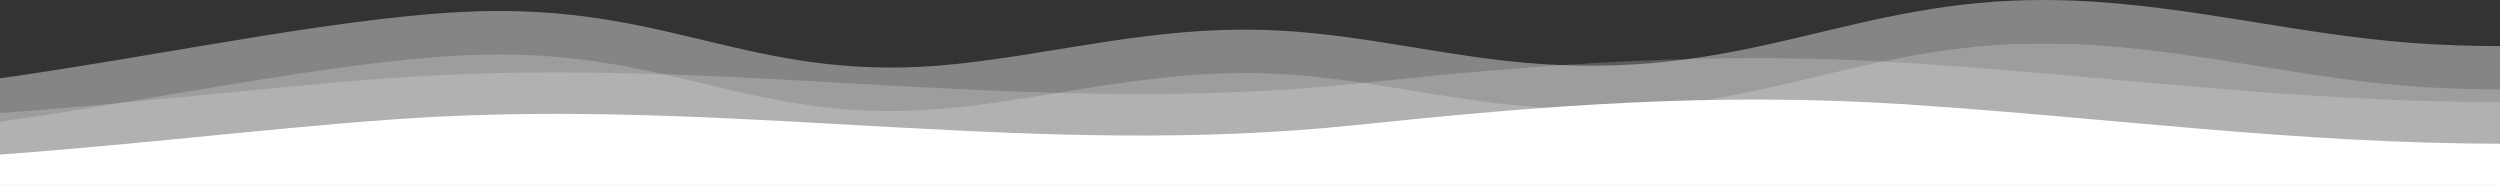 <svg xmlns="http://www.w3.org/2000/svg" xmlns:xlink="http://www.w3.org/1999/xlink" id="Ebene_1" viewBox="0 0 2001 148"><rect x="0" y="0" width="2001" height="148" fill="#333333" stroke="none"/><defs><style>      .st0 {        fill: none;      }      .st1 {        clip-path: url(#clippath-1);      }      .st2 {        clip-path: url(#clippath-3);      }      .st3 {        clip-path: url(#clippath-4);      }      .st4 {        clip-path: url(#clippath-2);      }      .st5 {        clip-path: url(#clippath-5);      }      .st6 {        fill: #fff;      }      .st7 {        opacity: .4;      }      .st8 {        opacity: .2;      }      .st9 {        clip-path: url(#clippath);      }    </style><clipPath id="clippath"><rect class="st0" y="0" width="2001" height="148"></rect></clipPath><clipPath id="clippath-1"><rect class="st0" y="0" width="2001" height="148"></rect></clipPath><clipPath id="clippath-2"><rect class="st0" y="0" width="2001" height="148"></rect></clipPath><clipPath id="clippath-3"><rect class="st0" y="34.8" width="2001" height="113.2"></rect></clipPath><clipPath id="clippath-4"><rect class="st0" y="79.7" width="2001" height="68.3"></rect></clipPath><clipPath id="clippath-5"><rect class="st0" y="46.5" width="2001" height="101.5"></rect></clipPath></defs><g class="st9"><g class="st1"><g><g class="st4"><g class="st7"><path class="st6" d="M1929.7,34.3C1830.6,26.8,1739.1.6,1638.1,0c-154.1-.8-235.7,62.4-403.5,51.3-77.8-5.1-147-25.4-224.6-27.4-88.1-2.3-162,18.4-243.5,27.2-158.8,17.1-223.2-45.4-378.2-42.2C283.4,11.2,139.7,42.8,0,62.7v85.3h2001V36.9c-23.1,0-46.7-.8-71.3-2.6"></path></g></g><g class="st2"><g class="st8"><path class="st6" d="M1929.7,69c-99.1-7.5-190.6-33.7-291.6-34.2-154.1-.8-235.7,62.4-403.5,51.3-77.8-5.1-147-25.4-224.6-27.4-88.1-2.3-162,18.4-243.5,27.2-158.8,17.1-223.2-45.4-378.2-42.2C283.4,45.9,139.7,77.5,0,97.4v50.6h2001v-76.4c-23.1,0-46.7-.8-71.3-2.6"></path></g></g><g class="st3"><path class="st6" d="M1528.8,83.7c-158.5-10.3-292.5.7-444.7,16.5-251.4,26.2-480.7-19.2-731.7-6.9C252.8,98.2,125.7,114.6,0,123.7v24.3h2001v-33c-162.2,0-313.6-20.9-472.2-31.2"></path></g><g class="st5"><g class="st8"><path class="st6" d="M1528.8,50.5c-158.5-10.3-292.5.7-444.7,16.5-251.4,26.2-480.7-19.2-731.7-6.9C252.8,65,125.7,81.4,0,90.5v57.5h2001v-66.3c-162.2,0-313.6-20.9-472.2-31.2"></path></g></g></g></g></g></svg>